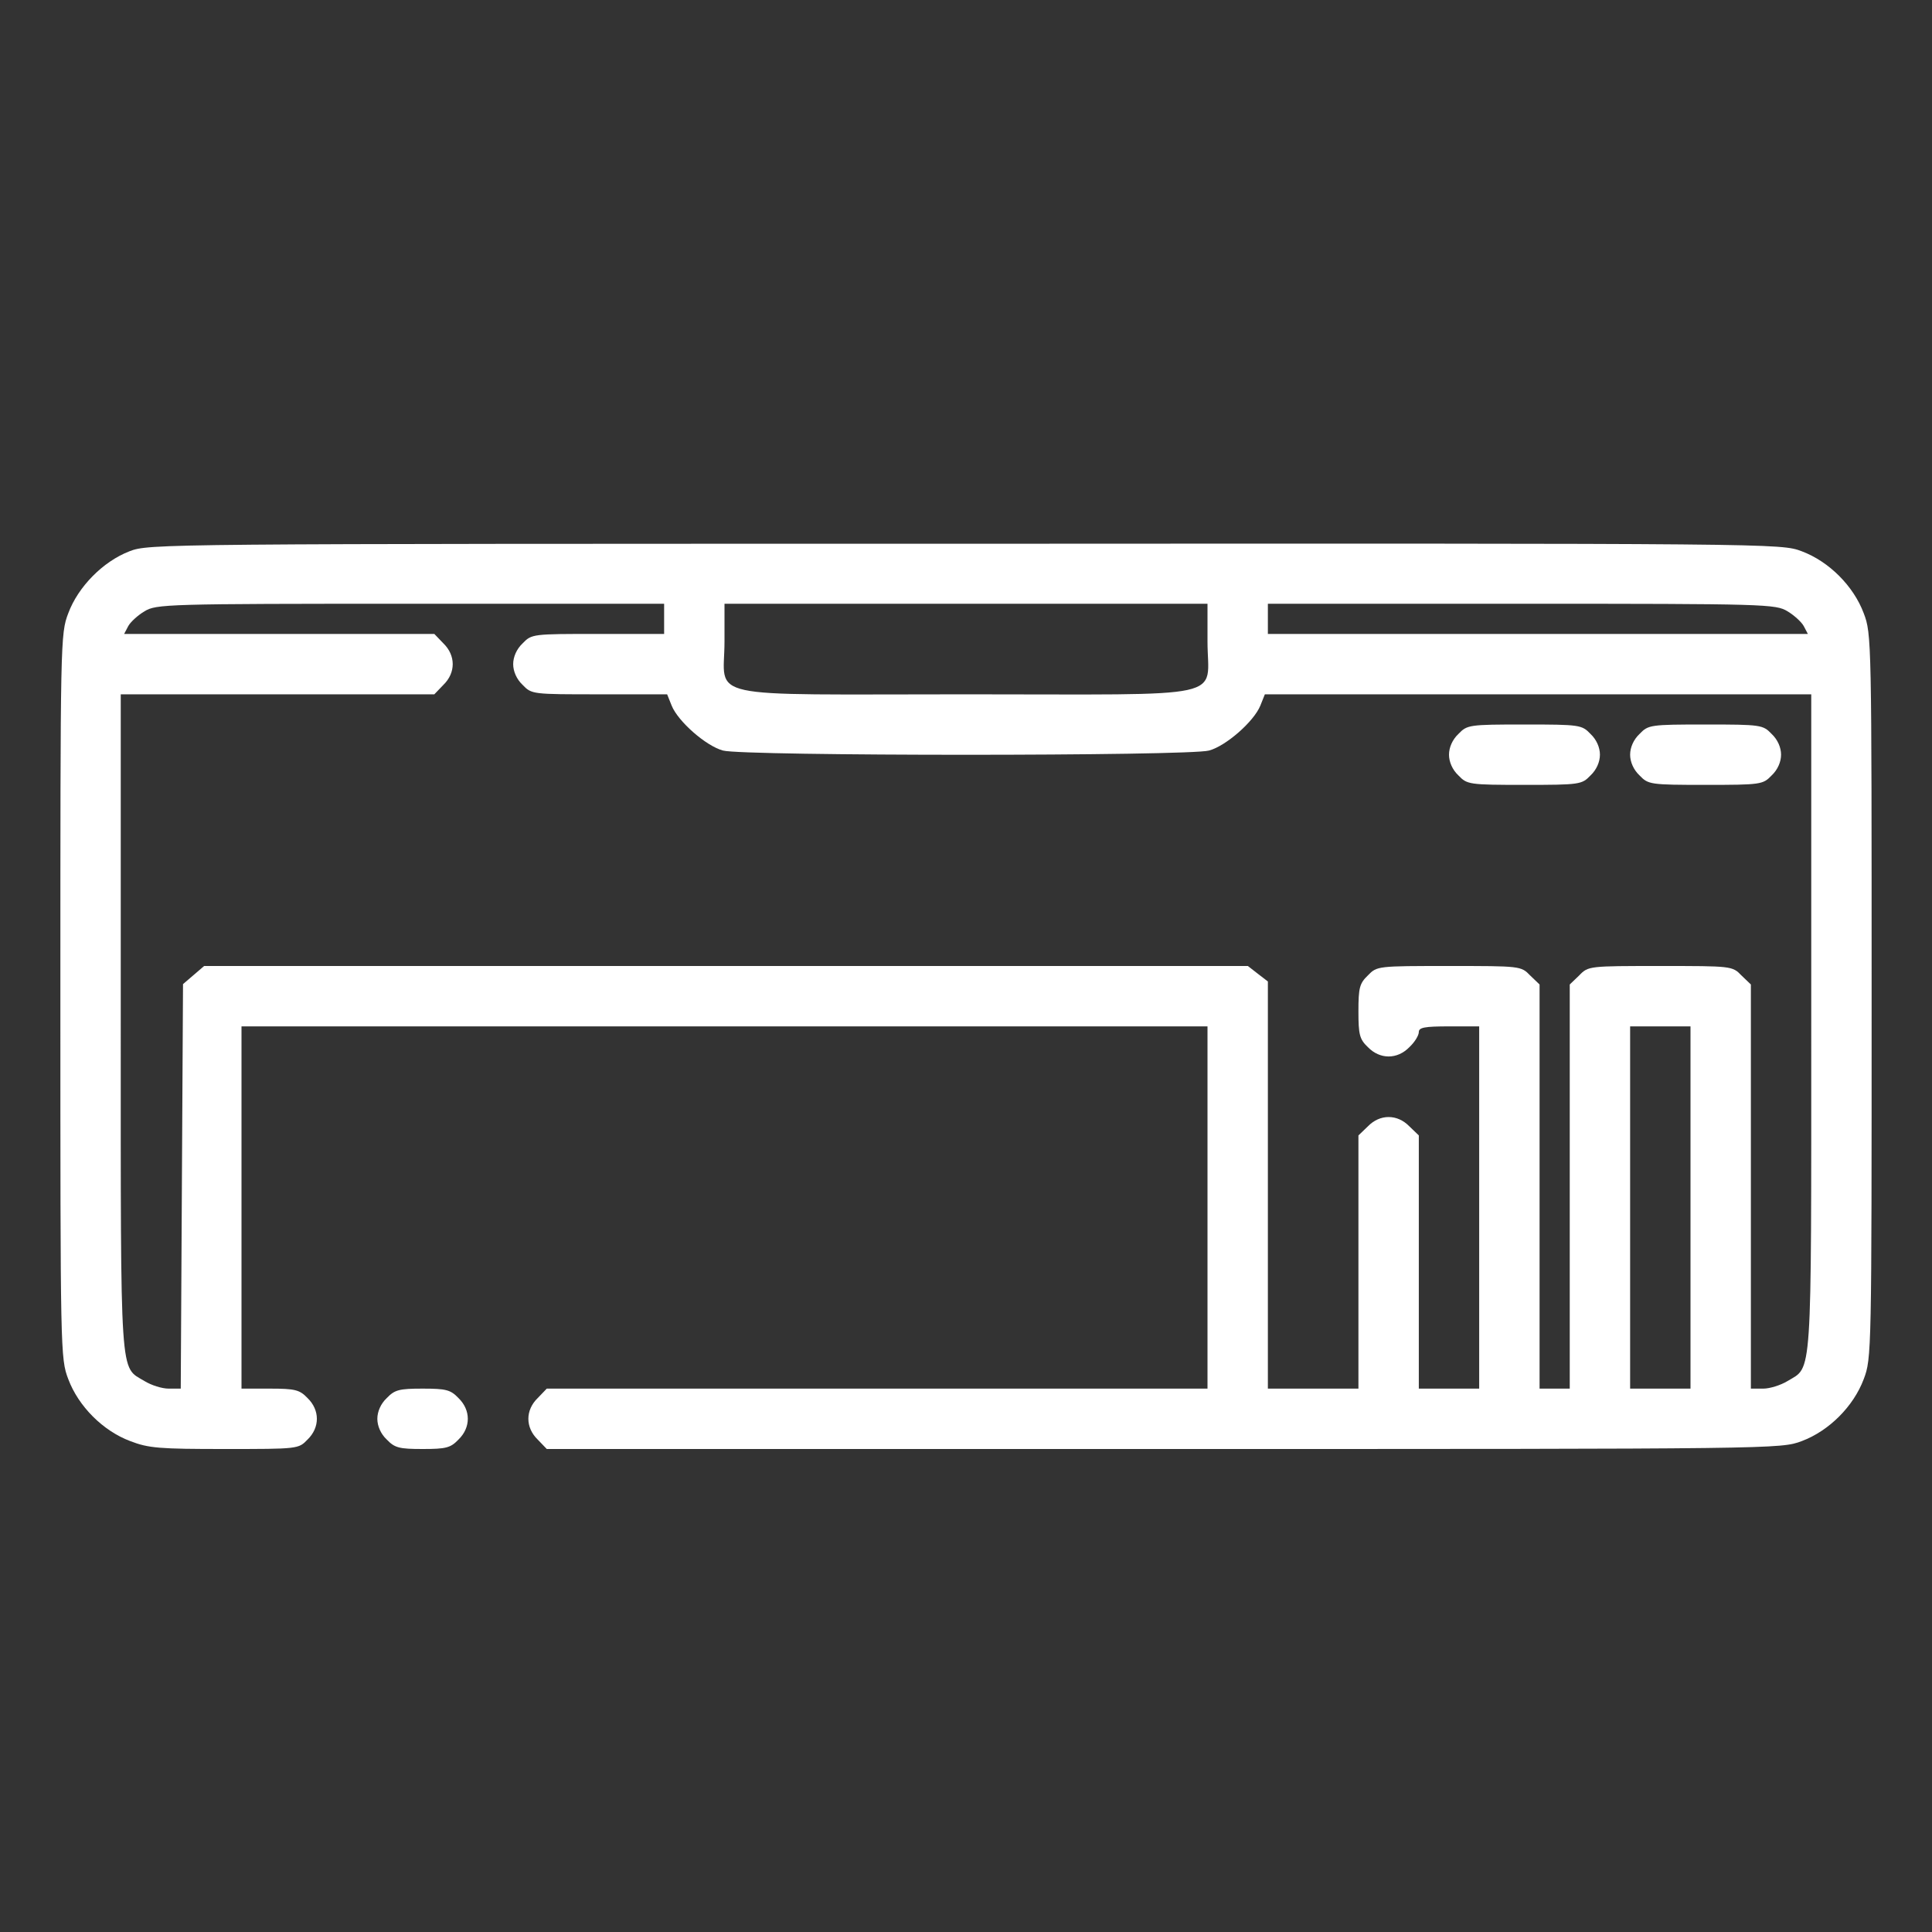 <?xml version="1.0" encoding="UTF-8"?> <svg xmlns="http://www.w3.org/2000/svg" width="148" height="148" viewBox="0 0 148 148" fill="none"><rect x="0" y="0" width="148" height="148" fill="#333333" stroke="none"/> <path d="M9.915 42.232C7.891 43.013 5.984 44.949 5.232 46.973C4.625 48.562 4.625 48.996 4.625 76.312C4.625 103.629 4.625 104.063 5.232 105.652C6.013 107.734 7.891 109.613 9.973 110.393C11.389 110.942 12.227 111 17.228 111C22.836 111 22.865 111 23.559 110.277C24.512 109.352 24.512 108.023 23.559 107.098C22.952 106.462 22.605 106.375 20.668 106.375H18.5V92.5V78.625H55.5H92.5V92.5V106.375H67.207H41.885L41.191 107.098C40.237 108.023 40.237 109.352 41.191 110.277L41.885 111H89.147C136.235 111 136.409 111 138.027 110.393C140.109 109.613 141.988 107.734 142.768 105.652C143.375 104.063 143.375 103.629 143.375 76.312C143.375 48.996 143.375 48.562 142.768 46.973C141.988 44.891 140.109 43.013 138.027 42.232C136.409 41.625 136.409 41.625 73.913 41.654C11.996 41.654 11.418 41.654 9.915 42.232ZM50.875 47.406V48.562H45.816C40.816 48.562 40.729 48.562 40.035 49.285C39.573 49.719 39.312 50.326 39.312 50.875C39.312 51.424 39.573 52.031 40.035 52.465C40.729 53.188 40.787 53.188 45.903 53.188H51.106L51.453 54.055C51.944 55.269 54.084 57.148 55.384 57.495C56.945 57.928 91.055 57.928 92.616 57.495C93.916 57.148 96.055 55.269 96.547 54.055L96.894 53.188H117.822H138.75V78.336C138.75 106.115 138.837 104.641 136.929 105.797C136.409 106.115 135.57 106.375 135.079 106.375H134.125V90.91V75.416L133.402 74.723C132.709 74 132.651 74 127.188 74C121.724 74 121.666 74 120.973 74.723L120.25 75.416V90.91V106.375H119.094H117.938V90.91V75.416L117.215 74.723C116.521 74 116.463 74 111 74C105.537 74 105.479 74 104.785 74.723C104.149 75.33 104.062 75.677 104.062 77.469C104.062 79.261 104.149 79.608 104.785 80.215C105.71 81.169 107.04 81.169 107.965 80.215C108.37 79.839 108.688 79.319 108.688 79.059C108.688 78.712 109.121 78.625 111 78.625H113.312V92.5V106.375H111H108.688V96.691V86.979L107.965 86.285C107.04 85.331 105.71 85.331 104.785 86.285L104.062 86.979V96.691V106.375H100.594H97.125V90.794V75.185L96.373 74.607L95.593 74H55.616H15.638L14.829 74.694L14.02 75.388L13.933 90.881L13.846 106.375H12.921C12.401 106.375 11.591 106.115 11.071 105.797C9.163 104.641 9.25 106.115 9.25 78.336V53.188H21.246H33.271L33.965 52.465C34.919 51.54 34.919 50.21 33.965 49.285L33.271 48.562H21.391H9.51L9.828 47.956C10.002 47.638 10.58 47.117 11.071 46.828C11.967 46.279 12.69 46.25 31.45 46.25H50.875V47.406ZM92.5 49.141C92.5 53.65 94.552 53.188 74 53.188C53.448 53.188 55.5 53.65 55.5 49.141V46.25H74H92.5V49.141ZM136.929 46.828C137.42 47.117 137.998 47.638 138.172 47.956L138.49 48.562H117.793H97.125V47.406V46.25H116.579C135.31 46.25 136.033 46.279 136.929 46.828ZM129.5 92.5V106.375H127.188H124.875V92.5V78.625H127.188H129.5V92.5Z" fill="white"></path> <path d="M111.723 56.223C111.26 56.656 111 57.263 111 57.812C111 58.362 111.26 58.969 111.723 59.402C112.388 60.096 112.532 60.125 116.781 60.125C121.03 60.125 121.175 60.096 121.84 59.402C122.302 58.969 122.562 58.362 122.562 57.812C122.562 57.263 122.302 56.656 121.84 56.223C121.175 55.529 121.03 55.5 116.781 55.5C112.532 55.5 112.388 55.529 111.723 56.223Z" fill="white"></path> <path d="M125.598 56.223C125.135 56.656 124.875 57.263 124.875 57.812C124.875 58.362 125.135 58.969 125.598 59.402C126.263 60.096 126.407 60.125 130.656 60.125C134.905 60.125 135.05 60.096 135.715 59.402C136.177 58.969 136.438 58.362 136.438 57.812C136.438 57.263 136.177 56.656 135.715 56.223C135.05 55.529 134.905 55.5 130.656 55.5C126.407 55.5 126.263 55.529 125.598 56.223Z" fill="white"></path> <path d="M29.629 107.098C29.166 107.531 28.906 108.138 28.906 108.688C28.906 109.237 29.166 109.844 29.629 110.277C30.236 110.913 30.583 111 32.375 111C34.167 111 34.514 110.913 35.121 110.277C36.075 109.352 36.075 108.023 35.121 107.098C34.514 106.462 34.167 106.375 32.375 106.375C30.583 106.375 30.236 106.462 29.629 107.098Z" fill="white"></path> </svg> 